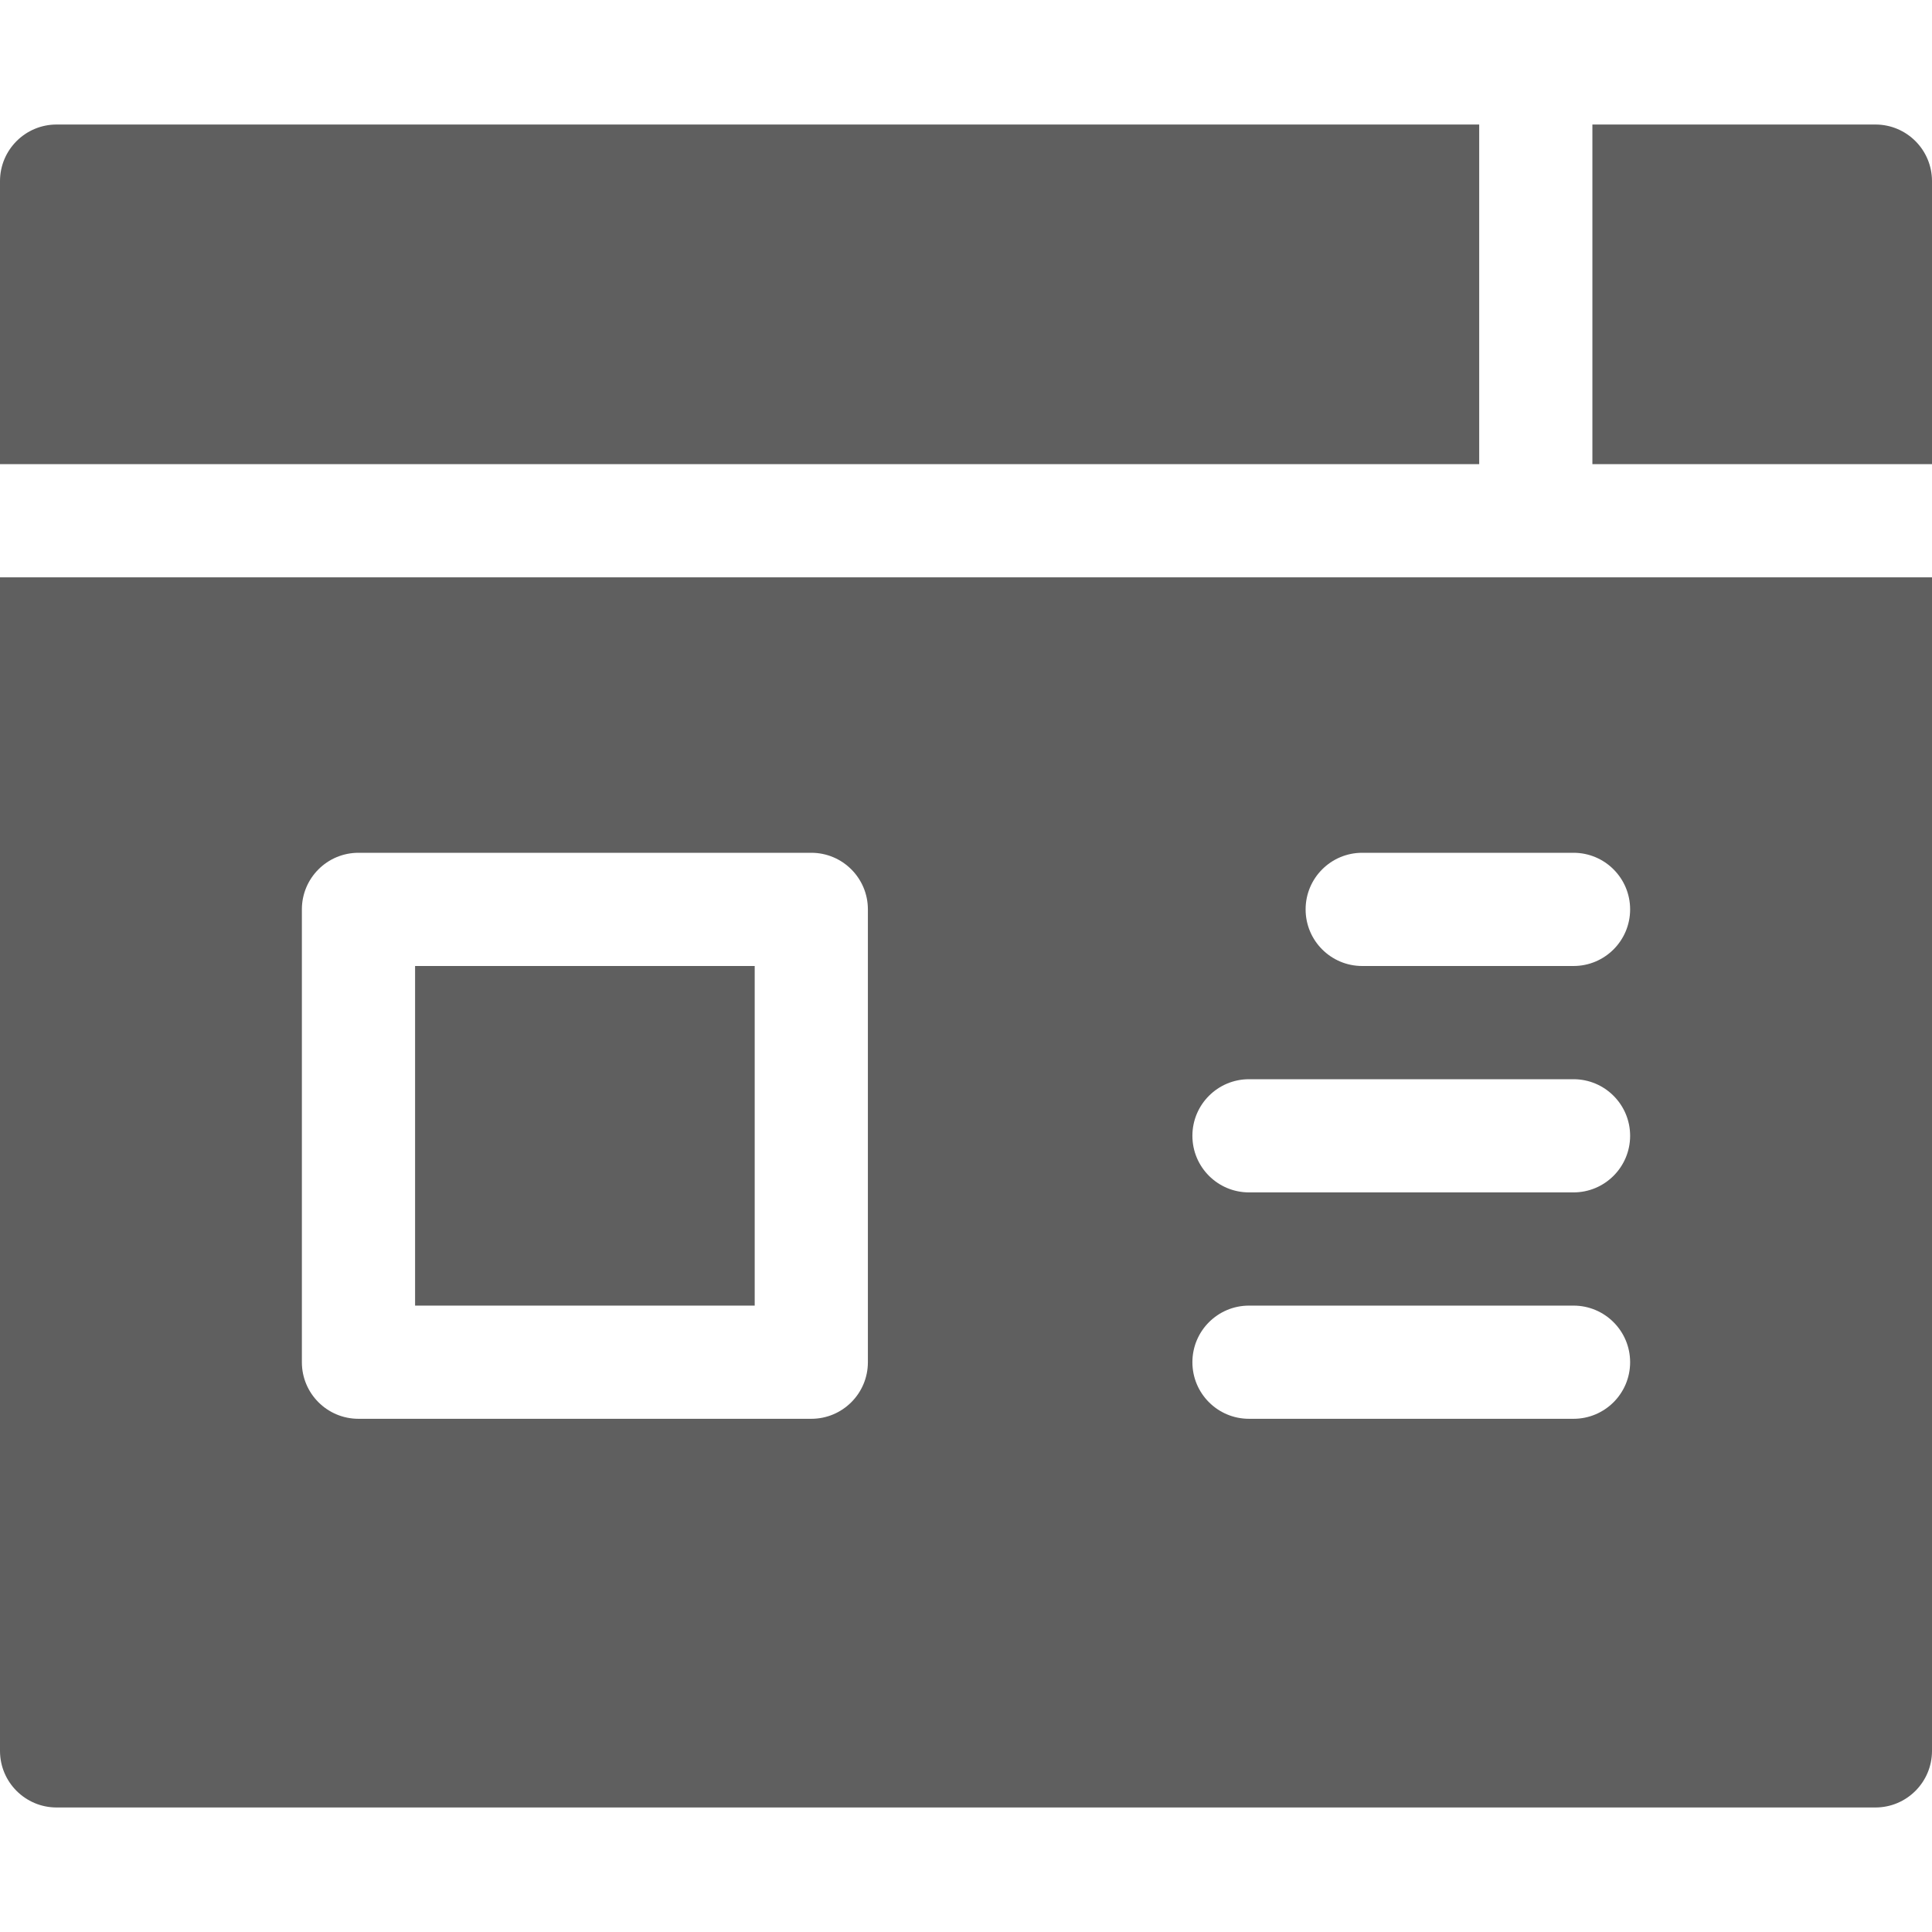 <?xml version="1.0" encoding="UTF-8"?>
<svg xmlns="http://www.w3.org/2000/svg" width="60" height="60" viewBox="0 0 60 60" fill="none">
  <path d="M58.242 3.867H49.453V14.414H60V5.625C60 4.654 59.213 3.867 58.242 3.867Z" fill="#5F5F5F"></path>
  <path d="M45.938 3.867H1.758C0.787 3.867 0 4.654 0 5.625V14.414H45.938V3.867Z" fill="#5F5F5F"></path>
  <path d="M12.891 30H23.438V40.547H12.891V30Z" fill="#5F5F5F"></path>
  <path d="M0 54.375C0 55.346 0.787 56.133 1.758 56.133H58.242C59.213 56.133 60 55.346 60 54.375V17.93H0V54.375ZM42.305 26.484H48.867C49.838 26.484 50.625 27.271 50.625 28.242C50.625 29.213 49.838 30 48.867 30H42.305C41.334 30 40.547 29.213 40.547 28.242C40.547 27.271 41.334 26.484 42.305 26.484ZM38.789 33.516H48.867C49.838 33.516 50.625 34.303 50.625 35.273C50.625 36.244 49.838 37.031 48.867 37.031H38.789C37.818 37.031 37.031 36.244 37.031 35.273C37.031 34.303 37.818 33.516 38.789 33.516ZM38.789 40.547H48.867C49.838 40.547 50.625 41.334 50.625 42.305C50.625 43.276 49.838 44.062 48.867 44.062H38.789C37.818 44.062 37.031 43.276 37.031 42.305C37.031 41.334 37.818 40.547 38.789 40.547ZM9.375 28.242C9.375 27.271 10.162 26.484 11.133 26.484H25.195C26.166 26.484 26.953 27.271 26.953 28.242V42.305C26.953 43.276 26.166 44.062 25.195 44.062H11.133C10.162 44.062 9.375 43.276 9.375 42.305V28.242Z" fill="#5F5F5F"></path>
</svg>
